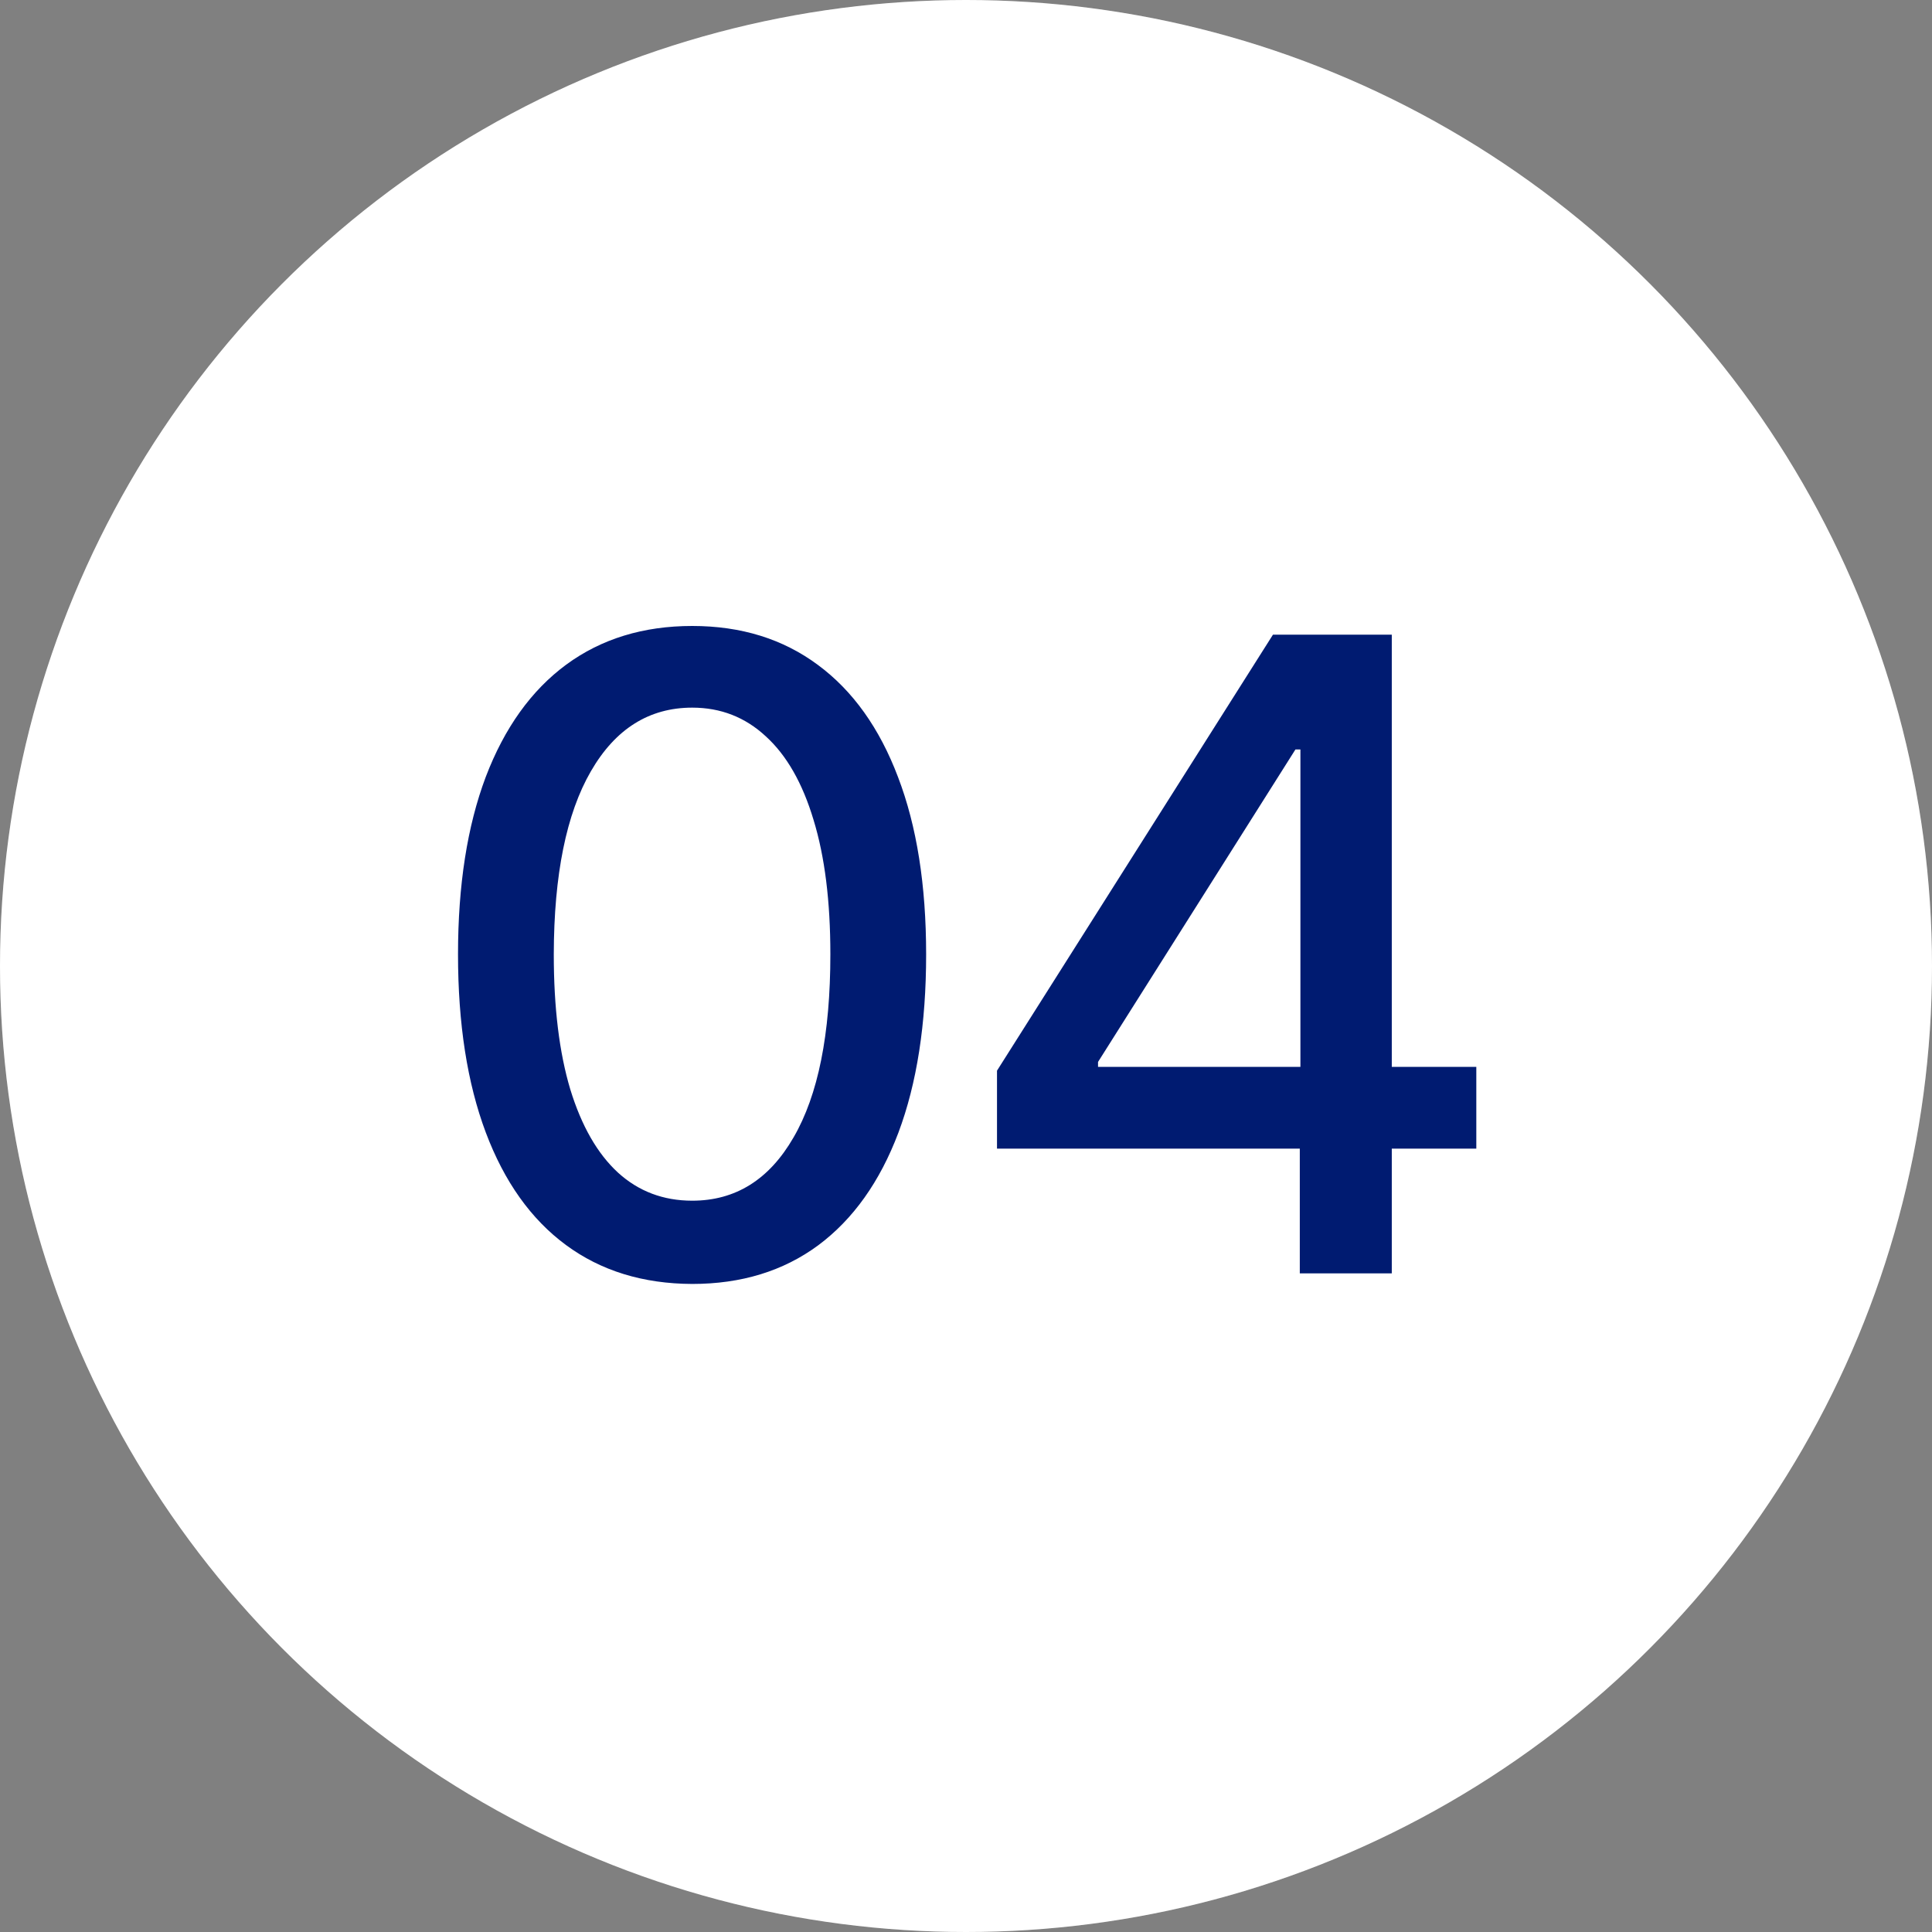 <?xml version="1.0" encoding="UTF-8"?> <svg xmlns="http://www.w3.org/2000/svg" width="44" height="44" viewBox="0 0 44 44" fill="none"><rect x="0" y="0" width="44" height="44" fill="#808080" stroke="none"/><circle cx="22" cy="22" r="22" fill="white"></circle><circle cx="22" cy="22" r="21.5" stroke="white" stroke-opacity="0.1"></circle><path d="M15.765 29.241C14.643 29.237 13.684 28.941 12.889 28.354C12.093 27.767 11.485 26.912 11.063 25.79C10.642 24.668 10.431 23.316 10.431 21.734C10.431 20.158 10.642 18.811 11.063 17.693C11.489 16.576 12.1 15.723 12.896 15.136C13.696 14.549 14.652 14.256 15.765 14.256C16.878 14.256 17.832 14.552 18.627 15.143C19.423 15.731 20.031 16.583 20.453 17.7C20.879 18.813 21.092 20.158 21.092 21.734C21.092 23.32 20.881 24.675 20.46 25.797C20.038 26.914 19.43 27.769 18.634 28.361C17.839 28.948 16.882 29.241 15.765 29.241ZM15.765 27.345C16.75 27.345 17.519 26.865 18.073 25.903C18.632 24.942 18.911 23.553 18.911 21.734C18.911 20.527 18.784 19.507 18.528 18.673C18.277 17.835 17.915 17.201 17.441 16.77C16.972 16.334 16.414 16.116 15.765 16.116C14.785 16.116 14.015 16.599 13.457 17.565C12.898 18.531 12.616 19.921 12.612 21.734C12.612 22.947 12.737 23.972 12.988 24.81C13.244 25.643 13.606 26.275 14.075 26.706C14.543 27.132 15.107 27.345 15.765 27.345ZM22.706 26.159V24.384L28.991 14.454H30.39V17.068H29.503L25.007 24.185V24.298H33.622V26.159H22.706ZM29.602 29V25.619L29.616 24.81V14.454H31.697V29H29.602Z" fill="#001B71"></path></svg> 